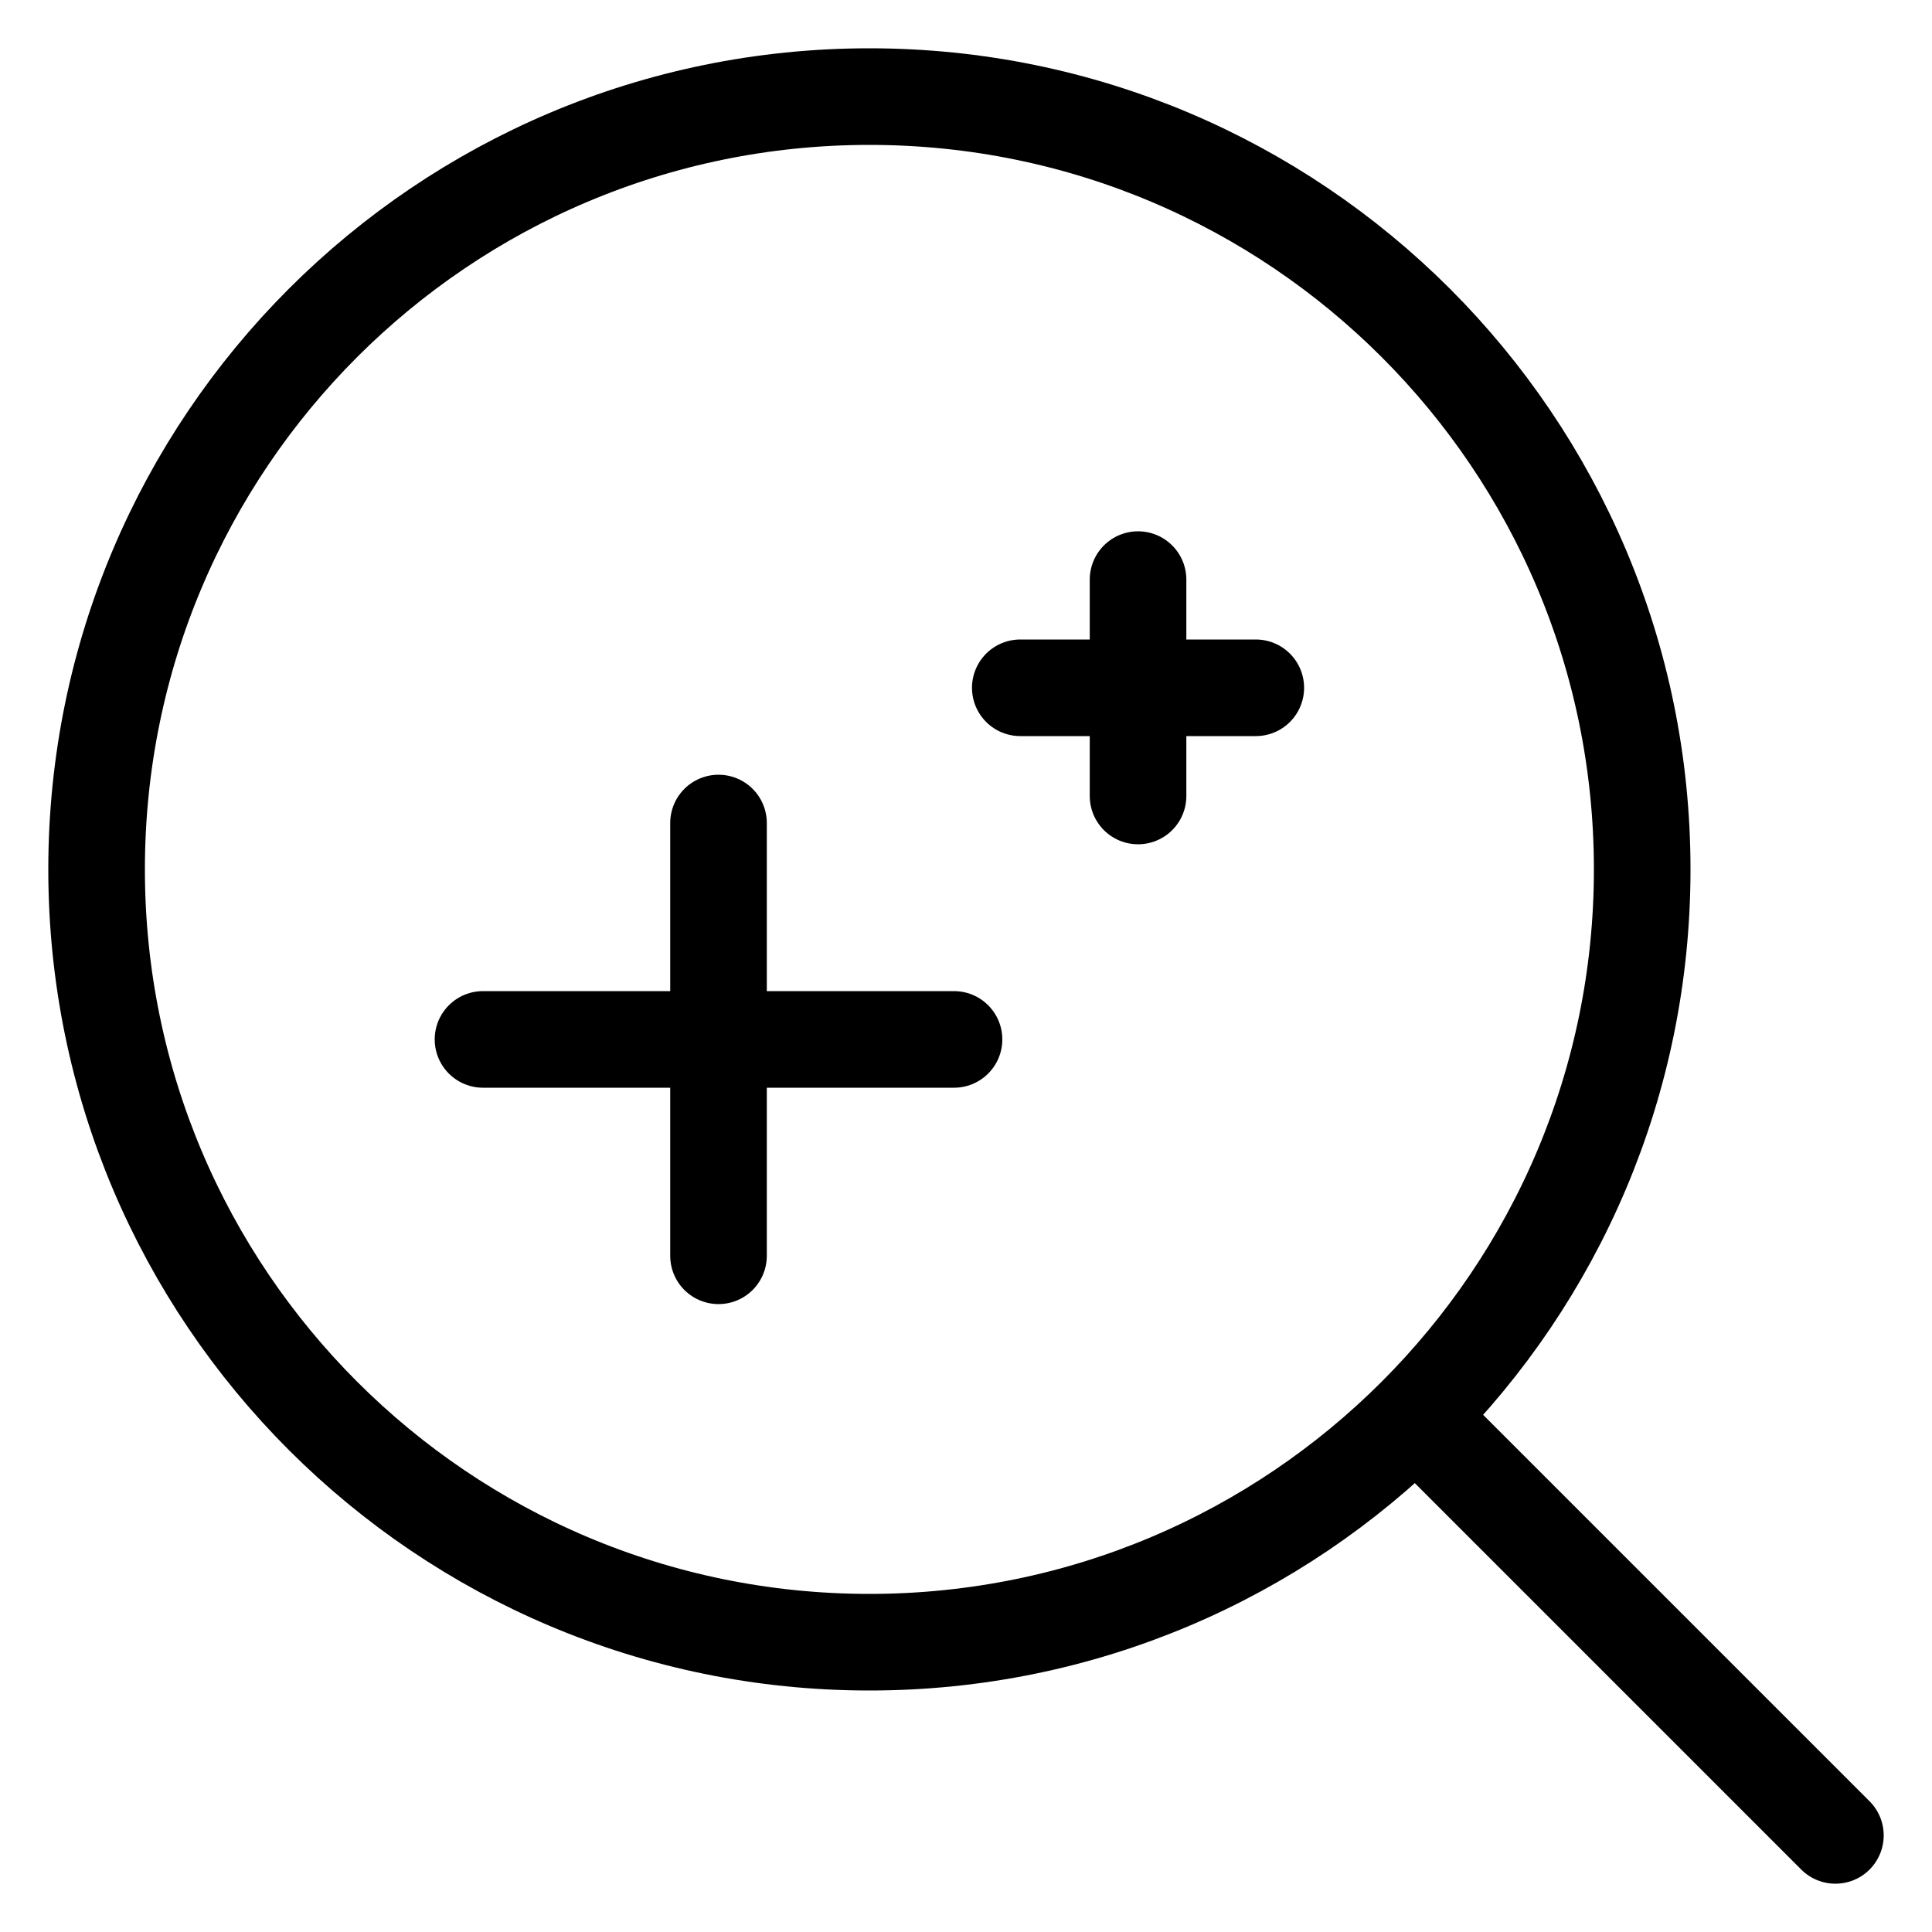 <svg width="20" height="20" viewBox="0 0 20 20" fill="none" xmlns="http://www.w3.org/2000/svg">
<path d="M19 19L14.66 14.66M17 9C17 13.418 13.418 17 9 17C4.582 17 1 13.418 1 9C1 4.582 4.582 1 9 1C13.418 1 17 4.582 17 9Z" stroke="black" stroke-linecap="round" stroke-linejoin="round"/>
<path d="M7.438 8.52V13M11.781 6V8.24M9.876 10.76H5M13 7.12H10.562" stroke="black" stroke-linecap="round" stroke-linejoin="round"/>
</svg>
